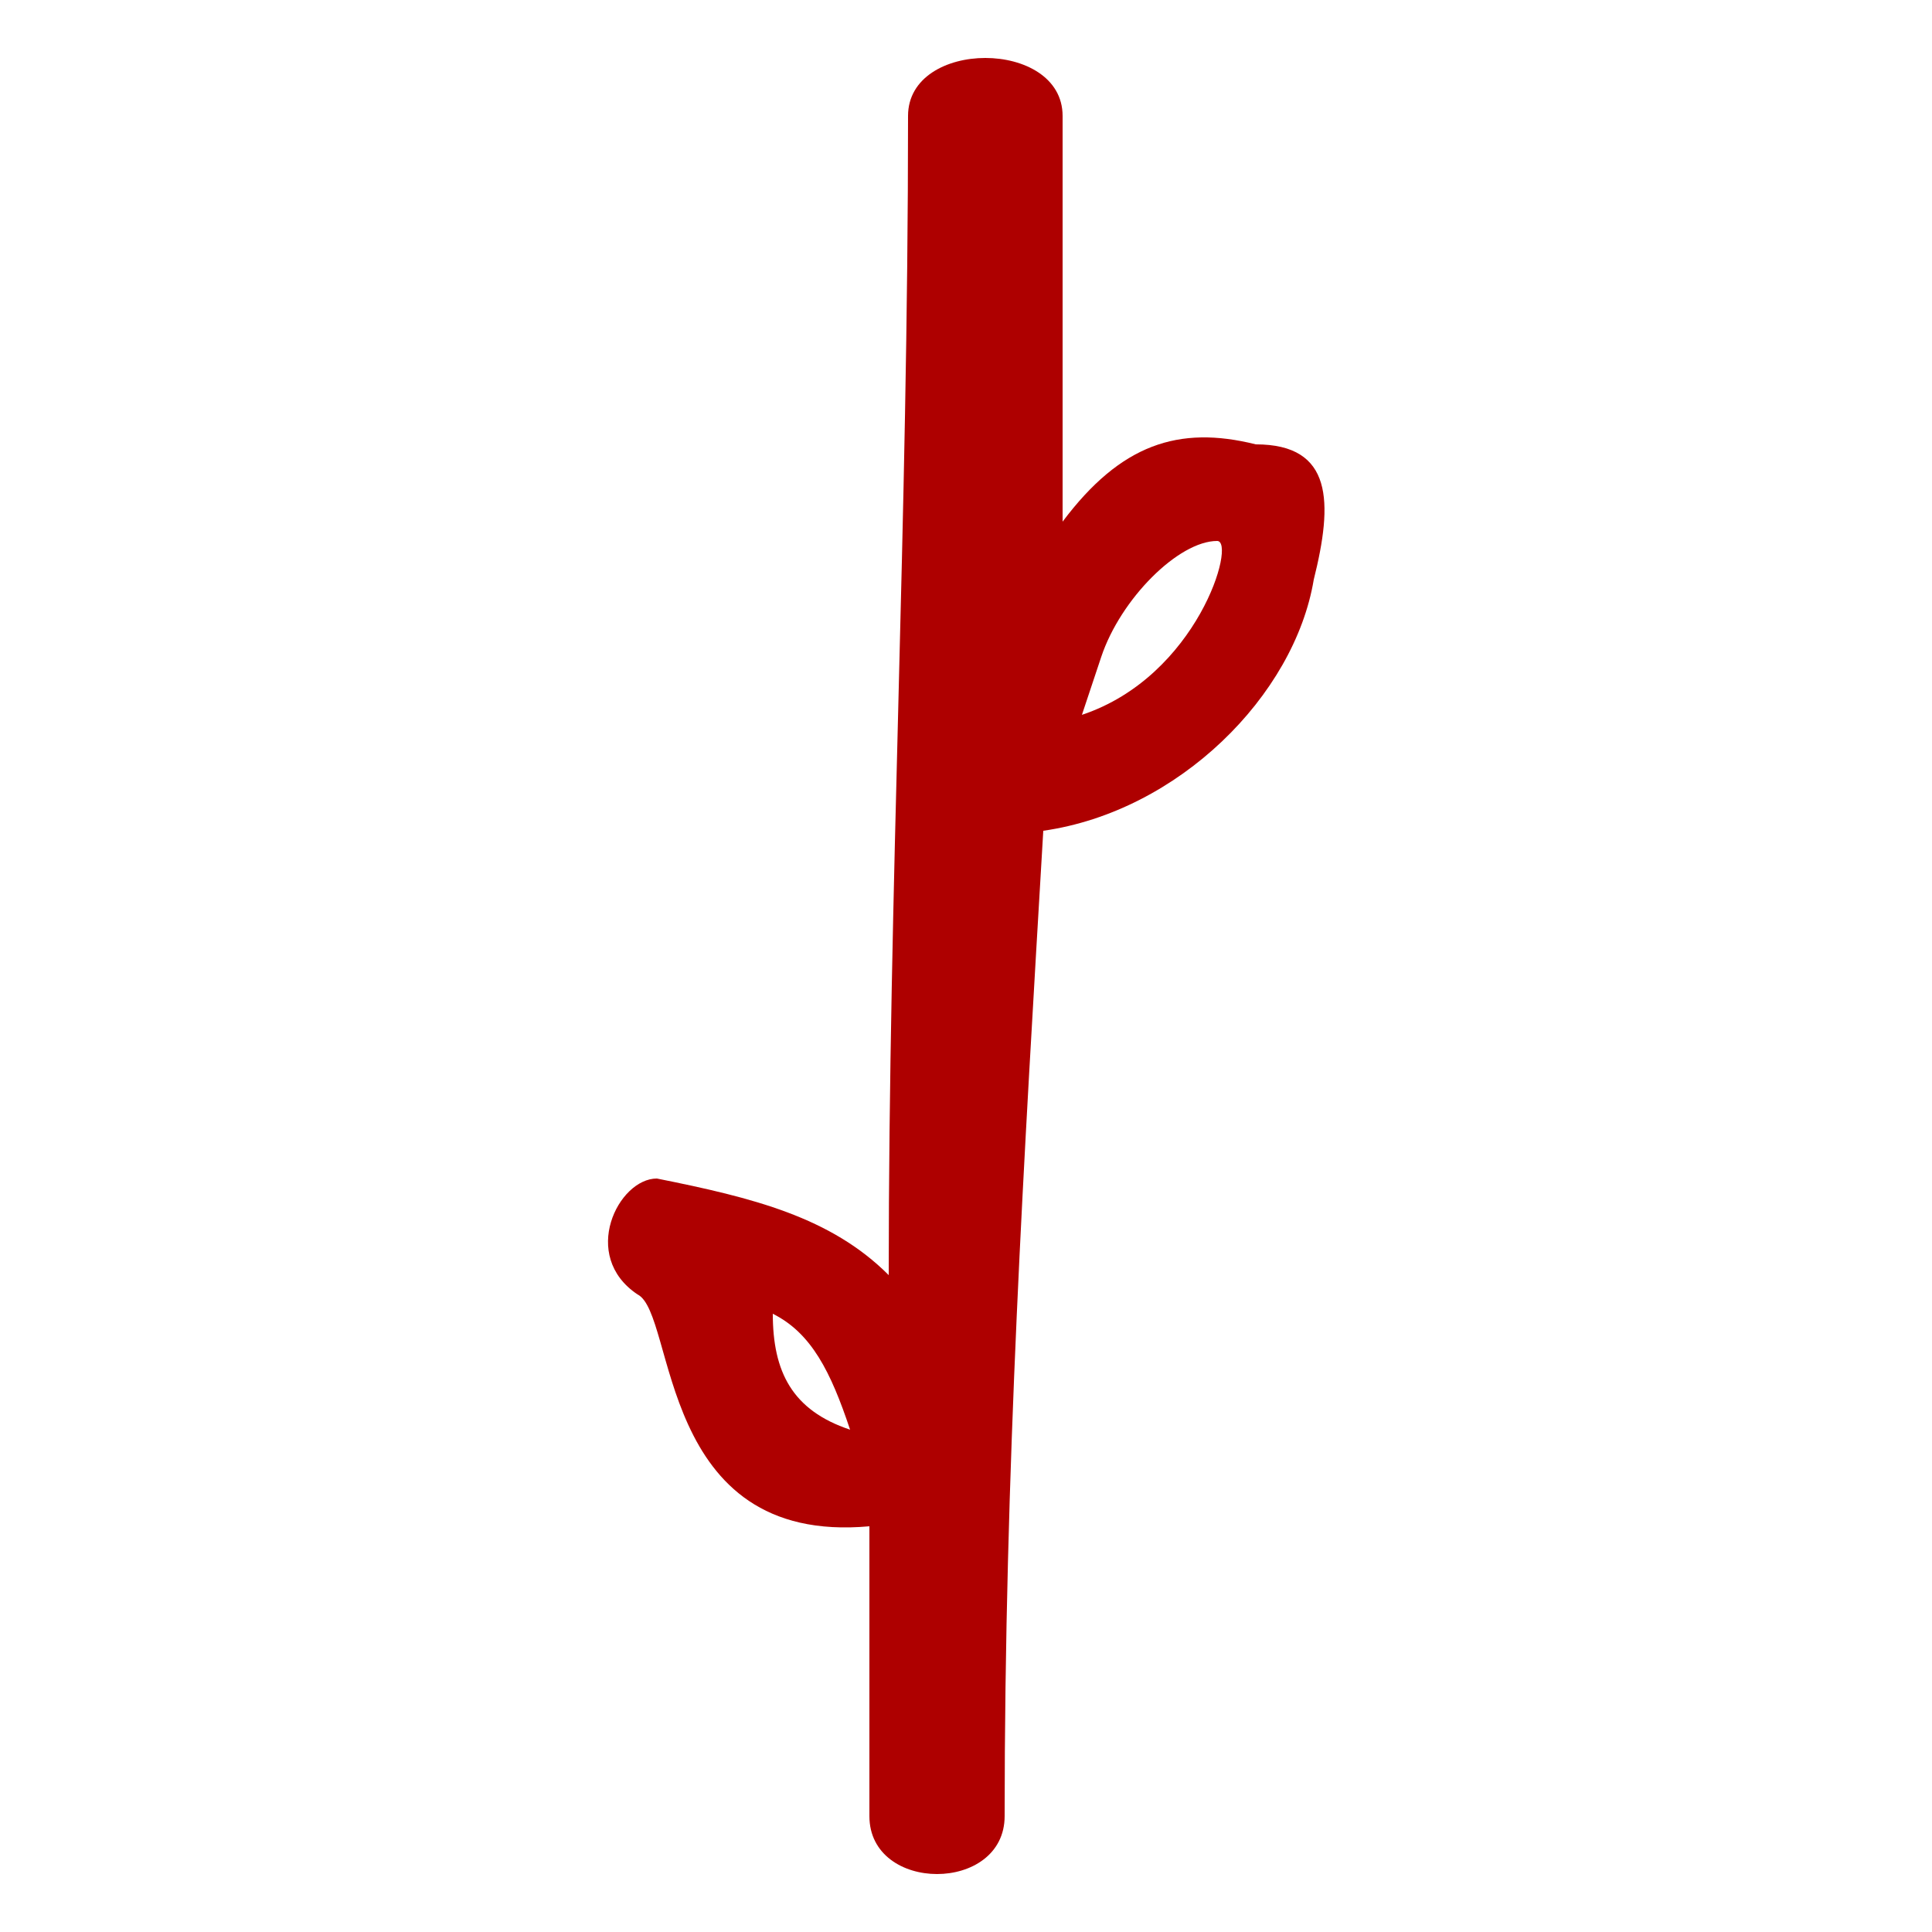 <svg xmlns="http://www.w3.org/2000/svg" xml:space="preserve" width="100px" height="100px" version="1.1" style="shape-rendering:geometricPrecision; text-rendering:geometricPrecision; image-rendering:optimizeQuality; fill-rule:evenodd; clip-rule:evenodd"
viewBox="0 0 100 100">
 <defs>
  <style type="text/css">
   <![CDATA[
    .fil0 {fill:none}
    .fil1 {fill:#AE0000;fill-rule:nonzero}
   ]]>
  </style>
 </defs>
 <g id="Layer_x0020_2">
  <g id="_577699416">
   <rect class="fil0" width="100" height="100"/>
   <path class="fil1" d="M57 34l-1 3c6,-2 8,-9 7,-9 -2,0 -5,3 -6,6zm-2 -7c3,-4 6,-5 10,-4 4,0 4,3 3,7 -1,6 -7,12 -14,13 -1,17 -2,33 -2,51 0,4 -7,4 -7,0l0 -15c-11,1 -10,-11 -12,-12 -3,-2 -1,-6 1,-6 5,1 9,2 12,5 0,-20 1,-39 1,-60 0,-4 8,-4 8,0l0 21zm-11 47c-1,-3 -2,-5 -4,-6 0,3 1,5 4,6z"/>
  </g>
 </g>
</svg>
